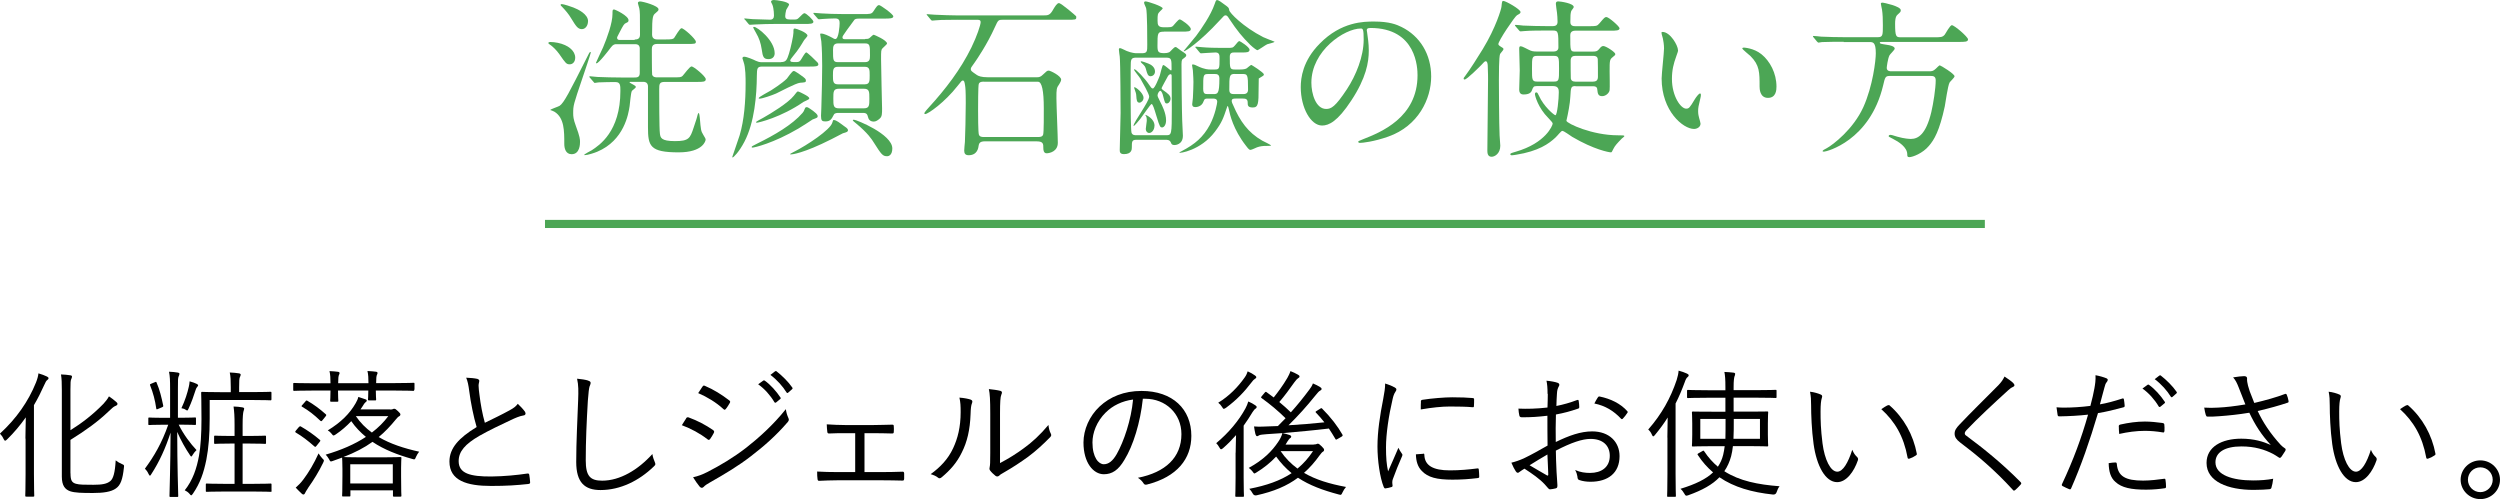 <?xml version="1.0" encoding="UTF-8"?>
<svg id="_レイヤー_2" data-name="レイヤー 2" xmlns="http://www.w3.org/2000/svg" viewBox="0 0 322.62 64.41">
  <defs>
    <style>
      .cls-1 {
        fill: none;
        stroke: #4ca655;
        stroke-miterlimit: 10;
        stroke-width: 1.05px;
      }

      .cls-2, .cls-3 {
        stroke-width: 0px;
      }

      .cls-3 {
        fill: #4ca655;
      }
    </style>
  </defs>
  <g id="sec03_txt_001">
    <g>
      <g>
        <path class="cls-3" d="m74.23,7.44c0,.55-.33.86-.7.86-.44,0-.53-.13-1.34-1.3-.4-.57-.86-.97-1.08-1.14-.07-.04-.35-.24-.35-.29,0-.15.22-.15.26-.15.57,0,1.36.15,1.89.4.35.15,1.32.68,1.32,1.63Zm-1.41,11.13c0-1.72,0-3.34-1.25-4.14-.18-.11-.31-.13-.46-.2-.04,0-.09-.02-.09-.04,0-.09,1.01-.42,1.19-.53.57-.37,1.3-1.83,3.48-6.14.35-.73.4-.81.51-.81.04,0,.04.07.04.09,0,.09-.92,2.84-1.06,3.23-1.19,3.52-1.21,3.56-1.21,4.6,0,.35.02.75.33,1.58.55,1.47.55,1.78.55,2.11,0,.22,0,1.58-1.08,1.58-.79,0-.95-.79-.95-1.34Zm3.06-15.82c0,.57-.35,1.01-.79,1.01-.53,0-.77-.4-1.36-1.36-.37-.62-.73-1.03-1.23-1.56-.07-.04-.15-.13-.15-.22s.11-.09.15-.09c.24,0,1.23.33,1.5.44.57.22,1.89.84,1.89,1.78Zm6.05,2.35c.35,0,.66-.11.66-.62,0-2.75,0-2.95-.09-3.41-.02-.11-.18-.57-.18-.66,0-.22.2-.22.31-.22.33,0,2.35.55,2.35,1.01,0,.18-.07.22-.37.48-.35.29-.46.37-.46,2.79,0,.62.53.62.7.62h1.03c.81,0,.99-.04,1.12-.2.15-.2.73-1.25.95-1.25.31,0,1.85,1.41,1.85,1.74,0,.29-.13.29-1.19.29h-3.81c-.64,0-.68.4-.68.7,0,.04,0,3.17.04,3.28.13.33.46.33.62.33h2.02c.97,0,1.08,0,1.28-.18.2-.2.92-1.23,1.17-1.23.26,0,1.83,1.28,1.83,1.65,0,.35-.37.35-1.1.35h-4.18c-.7,0-.73.26-.73.95,0,.9,0,5.13.09,5.72.07.53.15.97,1.94.97s1.96-.35,2.42-1.76c.4-1.17.42-1.28.51-1.65.02-.02.07-.22.13-.22.09,0,.13.51.15.64.13,1.52.15,1.69.42,2.13.29.48.33.55.33.68,0,.11-.31,1.63-3.48,1.63-3.72,0-3.96-.81-3.96-3.26v-5.33c-.07-.51-.46-.51-.64-.51h-1.63s-.11,0-.11.07c0,.04.42.26.48.29.22.13.33.18.33.31s-.46.42-.51.51c-.15.29-.24,1.69-.29,1.96-.15.99-.7,4.42-4.18,5.88-.35.15-1.25.44-1.61.44-.04,0-.07-.02-.07-.04,0-.07.81-.51.97-.59.97-.64,3.7-2.4,3.7-7.66,0-.68,0-1.14-.62-1.14-.33,0-1.61,0-2.2.04-.09.02-.4.07-.48.07-.07,0-.11-.07-.18-.15l-.44-.51c-.09-.09-.09-.11-.09-.13,0-.04.02-.07.09-.07.13,0,.81.09.97.09,1.08.04,1.98.07,3.01.07h1.74c.33,0,.7,0,.7-.59v-3.23c-.07-.48-.42-.48-.62-.48h-2.38c-.2,0-.42,0-.73.42-.24.33-1.56,2.05-1.85,2.05-.07,0-.07-.04-.07-.07,0-.04.79-1.72.92-2,.51-1.21,1.21-3.12,1.21-4.29,0-.46,0-.59.2-.59.13,0,1.87.81,1.87,1.39,0,.22-.11.26-.31.35-.26.11-.33.22-.88,1.28-.26.51-.29.55-.29.62,0,.02,0,.29.29.29h1.96Z"/>
        <path class="cls-3" d="m100.79,8.01c.68,0,.77-.31,1.03-1.1.24-.77.57-2.31.57-2.68,0-.48,0-.55.2-.55.13,0,1.61.51,1.61.92,0,.13-.44.55-.48.66-.22.37-.66,1.14-1.43,2.05-.07.11-.31.37-.31.46,0,.24.18.24.79.24.24,0,.4-.04.53-.22.13-.15.57-1.03.75-1.03.13,0,1.23,1.06,1.45,1.3.04.02.11.18.11.24,0,.29-.44.29-1.17.29h-6.07c-.68,0-.68.26-.7,1.19-.02,2.49-.29,6.01-1.61,8.52-.7,1.34-1.41,2.02-1.52,2.02-.04,0-.04-.04-.04-.07s.81-2.33.95-2.79c.59-1.98.77-4.4.77-6.73,0-.62,0-2.05-.26-2.73-.04-.13-.15-.44-.15-.48,0-.18.15-.2.24-.2.31,0,1.19.37,1.5.53.26.11.44.18.77.18h2.49Zm-4.64-5.44c-.07-.09-.11-.11-.11-.15s.04-.04.09-.04c.13,0,.81.07.97.09.68.02,2.02.07,2.27.07.35,0,.51-.2.51-.53,0-.04,0-.86-.2-1.39-.02-.07-.18-.33-.18-.4,0-.15.18-.22.37-.22.31,0,1.96.22,1.96.59,0,.11-.33.57-.37.68-.07.24-.13.64-.13.81,0,.29.13.44.66.44h.42c.33,0,.46,0,.66-.2q.59-.62.73-.62c.26,0,1.17.88,1.17,1.1,0,.29-.44.29-1.17.29h-3.78c-.64,0-1.72.02-2.6.07-.09,0-.59.04-.64.04-.09,0-.13-.04-.2-.13l-.42-.51Zm9.37,12.43c0,.18-.07.2-.66.42-.15.11-1.54,1.01-1.83,1.17-3.21,1.89-5.68,2.46-5.94,2.46-.04,0-.09-.02-.09-.07,0-.09.07-.13.73-.46,2.2-1.08,4.49-2.4,5.83-3.94.15-.18.18-.24.31-.57.04-.13.13-.18.22-.18.11,0,.18,0,.84.48.22.18.59.44.59.68Zm-6.34-7.37c-.62,0-.75-.26-.88-1.25-.13-.84-.33-1.45-.75-2.16-.07-.13-.35-.62-.35-.66,0-.09.09-.09.11-.09.42,0,2.66,1.74,2.66,3.41,0,.46-.31.75-.79.75Zm5.24,5.1c0,.13-.64.35-.73.42-2.88,2-5.83,2.68-5.98,2.68-.11,0-.15,0-.15-.07s.75-.46.95-.57c.95-.53,3.21-1.91,3.94-2.84.24-.31.42-.55.51-.55.11,0,.59.24.75.33.33.18.73.37.73.59Zm-.42-2.31c0,.22-.2.22-.75.26-.53.04-2.66,1.19-3.1,1.39-.55.24-1.78.66-2.11.66-.07,0-.13,0-.13-.07,0-.15,1.34-.84,1.58-.99.11-.07,1.43-.9,2.05-1.52.13-.15.68-.99.88-.99.09,0,.15,0,.88.51.64.46.7.51.7.75Zm5.21,6.05c.09.07.22.2.22.33,0,.22-.18.26-.66.4-.02.02-1.32.68-1.45.75-3.7,1.87-5.13,1.98-5.28,1.98-.02,0-.07,0-.07-.04s.04-.07.51-.31c1.67-.84,4.69-2.84,4.93-3.76.09-.31.09-.33.2-.33.31,0,.88.46.95.51.09.09.57.4.66.48Zm2.42-11.44c.24,0,.44,0,.59-.13.07-.04.42-.42.53-.42.04,0,1.72.7,1.72,1.14,0,.11-.51.51-.59.62-.18.2-.18.33-.18,1.43,0,.99.13,6.12.13,6.34,0,.64,0,1.03-.29,1.28-.24.22-.51.4-.77.4-.59,0-.7-.4-.75-.57-.09-.33-.15-.55-.64-.55h-3.12c-.24,0-.55,0-.66.24-.29.55-.44.86-1.1.86-.42,0-.55-.11-.55-.73,0-.13.04-.79.04-.95.07-2.09.11-4.18.11-5.5,0-.99-.02-2.07-.11-3.15,0-.13-.15-.77-.15-.92,0-.09.07-.09.13-.09.37,0,.95.29,1.41.53.15.09.29.18.42.18.44,0,.55-1.72.55-2,0-.31,0-.66-.57-.66-.37,0-1.25.04-1.63.07-.07,0-.4.04-.46.04-.09,0-.13-.04-.2-.13l-.44-.51c-.04-.07-.09-.11-.09-.15s.04-.04.09-.04c.13,0,.81.07.95.07.64.04,1.78.09,3.04.09h2.27c.97,0,1.17,0,1.41-.37.46-.7.53-.79.73-.79.18,0,1.83,1.17,1.83,1.45s-.44.29-1.17.29h-3.21c-.2,0-.46,0-.62.13-.04.04-.64.86-.97,1.32-.53.75-.59.84-.59.97,0,.24.2.24.42.24h2.51Zm-.02,2.99c.62,0,.66-.37.66-.86,0-1.3,0-1.56-.66-1.56h-3.45c-.59,0-.66.37-.66.86,0,1.32,0,1.56.66,1.56h3.45Zm0,2.86c.62,0,.62-.42.62-1.14s0-1.12-.62-1.12h-3.5c-.62,0-.62.42-.62,1.12s0,1.14.62,1.14h3.5Zm-.15,3.1c.73,0,.73-.37.73-1.25,0-.92,0-1.28-.73-1.28h-3.19c-.73,0-.73.37-.73,1.25,0,.92,0,1.28.73,1.28h3.19Zm3.04,6.18c-.59,0-.73-.18-1.76-1.8-.2-.33-.73-1.17-2.27-2.44-.11-.09-.42-.33-.42-.4s.11-.07.15-.07c.31,0,4.95,1.87,4.95,3.7,0,.86-.46,1.01-.66,1.01Z"/>
        <path class="cls-3" d="m123.54,2.55c-1.94,0-2.55.04-2.77.07-.09,0-.4.04-.46.04-.09,0-.13-.04-.2-.13l-.42-.51c-.09-.11-.11-.11-.11-.15s.04-.04.09-.04c.15,0,.81.07.97.07,1.08.04,1.98.09,3.01.09h10.87c.79,0,.97,0,1.45-.86.18-.29.44-.73.68-.73.31,0,2.2,1.65,2.22,1.69.02.04.02.11.02.15,0,.31-.11.31-1.21.31h-8.32c-.55,0-.57.09-.97.95-.99,2.2-2.29,4.11-2.6,4.55-.46.62-.51.7-.51.88,0,.2.07.26.79.75.2.13.55.29,1.43.29h6.31c.29,0,.48-.04.79-.35.42-.4.53-.51.73-.51.22,0,1.61.68,1.61,1.17,0,.15-.13.4-.24.57-.37.51-.37.64-.37,1.85,0,.9.18,4.91.18,5.72,0,1.14-1.08,1.36-1.45,1.36-.42,0-.42-.53-.42-.66,0-.55,0-.88-.86-.88h-6.73c-.18,0-.68,0-.75.51-.04.35-.18,1.28-1.3,1.28-.42,0-.57-.22-.57-.59,0-.18.07-.97.09-1.12.04-.92.11-3.39.11-5.04,0-1.56-.04-1.96-.09-2.27-.07-.44-.11-.62-.29-.62-.13,0-.18.07-.68.7-1.65,2.11-3.81,3.63-4.18,3.63-.07,0-.11-.07-.11-.11,0-.11.48-.64.62-.79,2.13-2.33,4.07-4.86,5.46-7.7.7-1.43,1.19-2.9,1.19-3.26,0-.31-.22-.31-.57-.31h-2.44Zm3.43,7.99c-.22,0-.55,0-.66.29-.09.22-.09,2.9-.09,3.37,0,.51,0,2.95.11,3.19.11.29.44.29.64.29h6.98c.22,0,.55,0,.66-.29.11-.26.09-2.88.09-3.41q0-3.43-.75-3.43h-6.98Z"/>
        <path class="cls-3" d="m150.18,4.09c-.81,0-.81.18-.81,1.85,0,.81.15.9.84.92.22,0,.46-.02.7-.13.13-.07.59-.66.77-.66.04,0,.09,0,.15.04.09.07.48.35.57.42.62.4.68.46.68.59,0,.15-.04.2-.46.51-.15.11-.15.48-.15.66,0,1.36.04,6.03.09,7.24,0,.29.09,1.65.09,1.98,0,1.17-.99,1.21-1.08,1.21-.33,0-.4-.13-.48-.35-.15-.33-.46-.33-.68-.33h-3.76c-.59,0-.59.24-.59.99,0,.22,0,.86-1.01.86-.55,0-.55-.31-.55-.57,0-.53.11-4,.11-4.75,0-.48-.02-6.42-.11-7.26-.02-.13-.11-.77-.11-.92,0-.11.04-.18.15-.18.13,0,.7.31.86.37.64.26,1.12.29,1.25.29h.7c.7,0,.7-.24.7-1.1,0-.79,0-4.22-.15-4.73-.02-.09-.26-.55-.26-.68,0-.11.07-.18.18-.18.31,0,2.22.64,2.22.9,0,.07-.18.22-.33.37-.33.33-.33.42-.33,1.23,0,.53.07.84.79.84.92,0,1.03,0,1.21-.18.13-.11.66-.84.86-.84.18,0,1.43.86,1.43,1.25,0,.33-.4.33-1.17.33h-2.31Zm.29,13.36c.73,0,.75-.04.75-3.48,0-.95-.02-3.46-.02-4.18,0-.09-.02-.22-.15-.22-.15,0-.29.2-.31.22-.11.2-.84,1.52-.84,1.58,0,.11.11.2.24.29.59.42.92.66.92,1.1,0,.2-.18.59-.48.59-.24,0-.26-.11-.48-.95-.04-.22-.2-.68-.37-.68-.13,0-.35.35-.35.57,0,.15.04.24.35.86.24.46.75,1.45.75,2.38,0,.57-.26.92-.53.92-.04,0-.11-.02-.15-.04-.35-.24-.88-2.99-1.19-2.99-.13,0-1.21,1.61-1.45,1.91-.07.09-.88,1.1-.88.9,0-.44,2.02-3.12,2.02-3.76,0-.35-.88-1.87-1.14-2.33-.11-.2-.81-1.03-.81-1.14,0-.04.02-.07.04-.07.2,0,1.32,1.12,1.96,2.09.13.2.26.4.42.4.26,0,.79-1.39.9-1.67.07-.2.31-1.36.44-1.36.2,0,.92.7.99.7.09,0,.09-.09.09-.2,0-1.21,0-1.45-.68-1.45h-3.89c-.2,0-.55,0-.64.33-.09.26-.07.79-.07,5.52,0,.55.02,3.52.11,3.83.11.33.42.33.62.33h3.85Zm-2.9-4.82c0,.35-.31.62-.53.62-.35,0-.37-.4-.4-.84-.02-.37-.07-.46-.24-.95-.02-.09-.07-.15-.02-.2.11-.09,1.19.73,1.19,1.36Zm.64-4.42c.35.13.84.46.84,1.01,0,.46-.37.62-.57.62-.35,0-.44-.37-.55-.75-.13-.53-.2-.59-.62-.97-.04-.04-.13-.15-.09-.2.07-.07.88.24.99.29Zm.77,8.03c0,.55-.37.92-.68.92-.26,0-.44-.24-.44-.51,0-.18.13-.9.13-1.06,0-.4-.04-.53-.15-.68-.02-.02-.07-.07-.02-.09.02-.02,1.17.46,1.17,1.41Zm10.45-3.52c-.2,0-.48,0-.48.31,0,.15.11.4.2.57.88,2.05,1.91,3.5,3.74,4.55.18.11,1.14.53,1.14.64,0,.04-.64.04-.73.04-.29,0-.7.04-1.08.18-.11.04-.7.33-.84.33-.11,0-.2,0-.59-.53-1.65-2.11-2.07-4.03-2.2-4.66-.04-.18-.11-.46-.15-.46-.07,0-.07.07-.09.13-.48,1.43-.66,1.98-1.56,3.17-1.85,2.44-4.6,2.82-4.6,2.71,0-.04.26-.18.31-.2,1.72-.9,2.77-1.8,3.63-3.39.7-1.32.95-2.82.95-2.97,0-.42-.35-.42-.59-.42h-.59c-.31,0-.46,0-.57.33-.24.77-1.01.77-1.08.77-.33,0-.4-.18-.4-.37,0-.11.09-.68.09-.81.04-.77.07-1.63.07-2.07,0-.37-.02-.59-.07-1.47,0-.11-.11-.59-.11-.7,0-.04.04-.09.09-.09.2,0,.48.15.62.22.92.44,1.43.44,1.67.44h.53c.62,0,.64-.11.64-1.41,0-.42,0-.79-.53-.79-.29,0-1.76.11-1.87.11-.07,0-.13-.07-.2-.15l-.42-.51c-.07-.07-.11-.11-.11-.13,0-.04.04-.07.09-.07.11,0,.66.07.79.07.73.07,1.78.09,2.51.09h.66c.75,0,.79,0,1.06-.31q.44-.57.57-.57c.09,0,1.32.77,1.32,1.12s-.42.35-.9.35h-1.01c-.31,0-.64,0-.64.55,0,1.5,0,1.65.66,1.65h.66c.18,0,.48,0,.79-.11.11-.04.55-.48.68-.48.02,0,1.61.97,1.61,1.23,0,.13-.15.22-.24.26-.09.07-.29.18-.42.26,0,.11-.02,1.17-.02,1.28,0,1.96-.04,2.46-.75,2.46-.66,0-.66-.29-.66-.64,0-.48-.31-.51-.62-.51h-.95Zm1.85-7c-.9-.88-1.65-1.78-2.64-3.28-.18-.29-.29-.46-.48-.46-.18,0-.22.07-.75.64-2.64,2.88-4.47,4-4.62,4-.02,0-.04-.02-.04-.04s1.39-1.65,1.63-1.98c.64-.86,1.87-2.62,2.38-4.11.15-.44.18-.48.31-.48.18,0,.64.33.86.51.59.42.66.46.7.79.02.33,1.8,2.16,4.38,3.48.2.11,1.28.51,1.47.59-.04.13-.79.26-.95.33-.22.09-1.14.77-1.28.77-.04,0-.44-.24-.97-.75Zm-4.71,6.42c.57,0,.79,0,.79-2.02,0-.57-.37-.57-.62-.57h-.81c-.66,0-.66.11-.66,1.89,0,.7.24.7.62.7h.68Zm2.77-2.6c-.7,0-.7.26-.7,2.05,0,.55.35.55.68.55h1.08c.22,0,.66,0,.66-.57,0-2.02-.07-2.02-.77-2.02h-.95Z"/>
        <path class="cls-3" d="m176.38,3.92c0,.07.04.15.04.24.09.7.22,1.41.22,2.38,0,1.47-.33,3.52-2.27,6.45-1.76,2.68-2.88,3.21-3.76,3.21-1.45,0-2.75-2.27-2.75-4.95,0-1.17.24-3.39,2.44-5.61,2.79-2.86,5.74-2.86,7.02-2.86,2,0,2.93.4,3.54.7,2.38,1.17,3.83,3.52,3.83,6.4s-1.65,6.38-5.54,7.75c-1.87.66-3.32.81-3.65.81-.09,0-.22-.02-.22-.15,0-.07.04-.09.59-.31,2.29-.9,7.06-2.79,7.06-8.27,0-.86-.09-6.1-6.09-6.1-.44,0-.46.18-.46.31Zm-7.15,6.75c0,1.43.57,3.39,1.91,3.39.64,0,1.17-.26,2.68-2.55,1.17-1.78,2.16-4.22,2.16-6.4,0-1.32-.09-1.43-.37-1.43-2.09,0-6.38,2.84-6.38,7Z"/>
        <path class="cls-3" d="m193.58,5.96c.4.24.44.26.44.4,0,.11-.4.51-.44.62-.15.31-.15,2.79-.15,3.37,0,.81.02,5.63.09,7.13,0,.2.09,1.12.09,1.32,0,1.03-.73,1.43-1.12,1.43-.55,0-.55-.55-.55-.84,0-1.3.09-7.7.09-9.13,0-.44,0-.68-.04-1.74,0-.11-.02-.62-.26-.62-.13,0-.26.15-.59.51-.11.11-1.83,1.85-2.13,1.85-.09,0-.13-.04-.13-.13,0-.07.04-.13.15-.26.75-1.01,1.63-2.42,2.31-3.52,1.72-2.82,2.4-5.21,2.42-5.48.07-.66.07-.75.24-.75.31,0,2.22,1.08,2.22,1.43,0,.18-.11.22-.46.42-.26.13-2.46,3.37-2.4,3.74.02.11.15.22.24.26Zm9.75,5.15c-.59,0-.62.13-.68,1.36-.04.88-.29,2.18-.51,3.12.11.37,3.34,1.87,6.64,1.87.66,0,.84,0,.84.11,0,.07-.26.24-.33.31-.62.64-.88.92-1.08,1.32-.2.42-.22.46-.33.46-.24,0-2.18-.35-4.99-2-.22-.13-1.06-.77-1.28-.77-.15,0-.59.59-.88.86-.84.79-2.18,1.76-5.08,2.22-.11.02-.46.07-.57.07-.09,0-.18-.07-.18-.11,0-.13.02-.15.7-.35,3.89-1.12,4.77-3.41,4.77-3.63,0-.13-.2-.33-.57-.73-1.3-1.3-1.72-2.84-1.72-3.08,0-.18.11-.22.18-.22.13,0,.2.13.33.42.62,1.41,1.98,2.53,2.13,2.53.24,0,.44-2.11.44-2.97,0-.33-.04-.79-.7-.79h-2.16c-.4,0-.44.11-.62.57-.11.31-.42.51-1.06.51-.15,0-.57,0-.57-.64,0-.4.07-2.11.07-2.46,0-.44-.07-2.4-.07-2.79,0-.26.04-.33.22-.33s.88.4,1.03.46c.35.18.55.22,1.12.22h2.05c.64,0,.64-.44.64-.53,0-1.94,0-2.18-.68-2.18h-.97c-.51,0-2,0-2.77.07-.09,0-.4.04-.46.04-.09,0-.13-.04-.2-.13l-.44-.51c-.07-.09-.09-.11-.09-.13,0-.04.02-.07.09-.07.15,0,.84.07.97.09,1.01.04,1.98.07,3.01.07h.81c.46,0,.62-.2.62-.57,0-.4-.04-.88-.07-1.14-.02-.18-.15-.99-.15-1.17,0-.26.13-.31.33-.31.24,0,1.98.24,1.98.73,0,.11-.31.44-.33.53-.09.29-.11.59-.11,1.41,0,.53.44.53.66.53h1.69c.99,0,1.1,0,1.41-.37.62-.73.68-.81.9-.81.29,0,1.69,1.21,1.69,1.45,0,.31-.46.31-1.19.31h-4.51c-.13,0-.66,0-.66.57,0,2.07,0,2.13.64,2.13h2.22c.55,0,.66-.07.9-.37.22-.29.37-.35.51-.35.33,0,1.54.79,1.54,1.03,0,.13-.02.15-.33.4-.4.31-.4.46-.4,1.85,0,.37.04,2.13,0,2.4-.02.31-.44.79-.97.79s-.57-.37-.62-.84c-.02-.18-.04-.44-.55-.44h-2.29Zm-4.93-3.9c-.7,0-.7.18-.7,1.65s0,1.67.7,1.67h2.09c.7,0,.7-.15.7-1.65s0-1.67-.7-1.67h-2.09Zm7.19,3.32c.46,0,.62-.22.62-.64,0-.26,0-2.16-.02-2.24-.02-.2-.11-.44-.59-.44h-2.27c-.31,0-.64.07-.64.62,0,.31,0,2.2.02,2.29.04.24.18.42.62.42h2.27Z"/>
        <path class="cls-3" d="m216.55,6.47c0,.18-.04.24-.26.88-.31.86-.53,1.67-.53,2.84,0,2.22,1.14,3.83,1.83,3.83.37,0,.46-.11,1.12-1.21.13-.22.51-.75.68-.75.07,0,.11.09.11.18s-.04.37-.07.44c-.24,1.01-.29,1.21-.29,1.67,0,.37.07.66.13.88.07.24.18.62.18.73,0,.44-.46.68-.84.68-1.41,0-4.18-2.31-4.18-6.51,0-.62.31-3.32.31-3.89,0-.44-.09-1.03-.15-1.28-.15-.55-.18-.62-.18-.75,0-.07.09-.09.13-.09,1.01,0,2,1.76,2,2.35Zm10.74.51c1.12.9,1.96,2.46,1.96,4.2,0,.42-.04,1.45-1.1,1.45s-1.08-1.19-1.08-1.47c0-1.83,0-2.75-1.17-3.92-.18-.18-1.06-.86-1.06-.99,0-.07.09-.11.2-.11.02,0,1.3.07,2.24.84Z"/>
        <path class="cls-3" d="m237.92,5.39c-.51,0-2.02,0-2.79.04-.07.02-.4.07-.46.07s-.11-.07-.2-.15l-.42-.51c-.09-.09-.09-.11-.09-.13,0-.04.02-.07.07-.07.15,0,.84.07.99.09.99.04,1.98.07,3.01.07h4.31c.64,0,.64-.29.64-1.54,0-.79-.02-1.43-.11-2.02-.02-.13-.15-.66-.15-.77,0-.13.15-.13.24-.13s2.33.46,2.33.97c0,.22-.04.24-.42.59-.29.24-.31.81-.31,1.17,0,1.65.13,1.74.7,1.74h4.38c.81,0,1.03,0,1.32-.33.13-.2.7-1.23.92-1.23.33,0,2.09,1.52,2.09,1.83,0,.33-.42.33-1.17.33h-9.88c-.24,0-.33,0-.33.09,0,.15.09.15.95.29.33.04.97.18.97.48,0,.18-.62.73-.68.88-.22.44-.35,1.5-.35,1.61,0,.44.46.44.55.44h4.86c.4,0,.57,0,.92-.33.13-.13.44-.44.51-.44.11,0,1.91,1.1,1.91,1.41,0,.18-.57.68-.64.81-.24.44-.53,2.64-.62,3.08-.68,3.15-1.36,4.31-2.05,5.1-.79.95-2.09,1.45-2.53,1.45-.26,0-.26-.15-.26-.35,0-.95-1.14-1.65-1.83-2-.51-.26-.57-.29-.57-.35,0-.04.02-.18.22-.18.11,0,.2.02.9.24.9.26,1.58.29,1.74.29.92,0,1.94-.55,2.64-3.45.26-1.1.57-3.06.57-4.11,0-.57-.37-.57-.7-.57h-5.17c-.62,0-.66.11-.92,1.25-1.72,7.15-7.33,8.52-7.61,8.52-.07,0-.2,0-.2-.07,0-.09.26-.24.53-.37.81-.44,3.43-2.44,4.73-5.3,1.23-2.73,1.61-6.05,1.61-6.95,0-1.45-.37-1.45-.81-1.45h-3.34Z"/>
      </g>
      <line class="cls-1" x1="70.33" y1="28.9" x2="256.14" y2="28.9"/>
    </g>
    <g id="_4_ボディ1" data-name="4_ボディ1">
      <g>
        <path class="cls-2" d="m3.28,56.6c0-.72.04-1.82.05-2.74-.72,1.01-1.51,1.96-2.4,2.83-.11.11-.2.18-.25.18-.09,0-.14-.07-.22-.23-.13-.29-.29-.5-.47-.68,2.12-1.94,3.67-4.16,4.65-6.59.18-.45.29-.86.32-1.19.45.13.76.25,1.1.41.14.07.2.13.2.22s-.05.16-.16.23c-.13.09-.23.27-.41.68-.38.85-.81,1.71-1.31,2.56v8.88c0,1.89.04,2.7.04,2.79,0,.13-.02.14-.14.14h-.86c-.14,0-.16-.02-.16-.14,0-.09.04-.9.04-2.79v-4.56Zm5.82,4.48c0,.86.14,1.19.7,1.35.45.13,1.13.13,2.25.13s1.75-.11,2.2-.49c.36-.31.59-1.04.68-2.66.22.18.49.34.79.47.32.13.31.14.27.47-.16,1.51-.43,2.27-1.03,2.68-.61.45-1.64.59-2.95.59-1.44,0-2.36-.02-2.97-.23-.63-.23-1.06-.7-1.06-1.89v-11.16c0-.92-.02-1.46-.11-2.02.47.02.83.05,1.19.11.16.02.23.07.23.16,0,.13-.04.2-.09.32-.09.18-.11.43-.11,1.37v5.24c1.48-.92,2.92-2.03,4.27-3.42.25-.27.54-.63.7-.95.34.22.68.49.94.72.13.11.16.18.16.27,0,.11-.13.2-.27.25-.22.07-.5.34-.94.76-1.3,1.24-2.86,2.38-4.86,3.62v4.32Z"/>
        <path class="cls-2" d="m23.06,54.8c.59,1.22,1.53,2.47,2.3,3.28-.18.16-.34.38-.49.61-.07.14-.13.22-.18.22s-.11-.05-.18-.18c-.54-.79-1.17-1.89-1.64-2.99,0,4.29.13,7.96.13,8.26,0,.11-.02.13-.14.13h-.83c-.14,0-.16-.02-.16-.13,0-.31.13-4.05.14-8.17-.65,2-1.42,3.71-2.48,5.35-.07.13-.13.2-.18.2s-.11-.07-.18-.22c-.14-.31-.31-.52-.47-.68,1.15-1.55,2.18-3.29,3.01-5.67h-.68c-1.26,0-1.66.04-1.75.04-.13,0-.14-.02-.14-.13v-.7c0-.13.02-.14.14-.14.09,0,.49.04,1.75.04h.92v-3.75c0-1.08-.02-1.6-.14-2.2.45.02.81.05,1.13.11.13.02.22.09.22.14,0,.14-.05.23-.11.36-.09.2-.09.52-.09,1.57v3.76h.43c1.3,0,1.67-.04,1.76-.04.13,0,.14.02.14.14v.7c0,.11-.02.13-.14.13-.09,0-.47-.04-1.76-.04h-.32Zm-3.12-5.46c.2-.09.22-.09.27.04.41.95.63,1.89.85,2.95.02.13,0,.16-.16.23l-.52.22c-.16.07-.2.07-.22-.09-.14-1.01-.4-2-.79-2.97-.04-.11-.02-.13.14-.2l.43-.18Zm5.51.59c-.09.09-.14.2-.2.38-.25.77-.52,1.57-.92,2.43-.07.16-.11.23-.18.23-.05,0-.13-.05-.25-.13-.13-.09-.36-.14-.49-.16.49-1.04.77-1.96.95-2.75.05-.2.09-.45.11-.72.36.09.72.23.94.34.11.05.16.13.16.18,0,.07-.05.13-.13.2Zm9.58,1.57c0,.14-.02.16-.14.16-.09,0-.65-.04-2.36-.04h-5.47v2.39c0,2.02-.14,3.85-.43,5.31-.34,1.69-.81,3.04-1.73,4.38-.11.14-.16.22-.22.22s-.13-.07-.23-.2c-.18-.22-.43-.36-.61-.45,1.03-1.28,1.55-2.83,1.84-4.45.22-1.19.32-2.88.32-4.74,0-2.3-.04-3.26-.04-3.35,0-.14.02-.16.14-.16.09,0,.68.04,2.38.04h1.3v-.61c0-.92-.02-1.4-.13-1.93.43.02.83.05,1.19.11.13.02.22.09.22.16,0,.13-.05.22-.11.34-.07.18-.09.49-.09,1.31v.61h1.67c1.71,0,2.27-.04,2.36-.04.13,0,.14.02.14.16v.76Zm.02,11.83c0,.13-.02.14-.13.14s-.65-.04-2.29-.04h-3.64c-1.66,0-2.2.04-2.29.04-.13,0-.14-.02-.14-.14v-.79c0-.13.02-.14.14-.14.09,0,.63.04,2.29.04h1.28v-5.2h-.52c-1.44,0-1.89.04-1.98.04-.13,0-.14-.02-.14-.14v-.76c0-.14.02-.16.14-.16.09,0,.54.04,1.98.04h.52v-1.39c0-1.21-.04-1.73-.13-2.41.41.02.81.04,1.15.11.13.02.22.07.22.16,0,.11-.05.22-.09.36-.05.22-.11.61-.11,1.75v1.42h.88c1.44,0,1.89-.04,2-.04.13,0,.14.02.14.16v.76c0,.13-.02.14-.14.14-.11,0-.56-.04-2-.04h-.88v5.2h1.31c1.64,0,2.18-.04,2.29-.04s.13.02.13.14v.79Z"/>
        <path class="cls-2" d="m53.45,50.3c0,.13-.02.14-.14.14-.09,0-.67-.04-2.34-.04h-2.47c0,.74.04,1.06.04,1.13,0,.13-.02.14-.14.14h-.77c-.13,0-.14-.02-.14-.14,0-.07.04-.4.04-1.13h-3.91c0,.88.04,1.21.04,1.3,0,.13-.02.14-.14.14h-.77c-.13,0-.14-.02-.14-.14,0-.09.04-.41.04-1.3h-2.32c-1.69,0-2.27.04-2.36.04-.11,0-.13-.02-.13-.14v-.74c0-.13.02-.14.13-.14.09,0,.67.04,2.36.04h2.32c0-.61-.02-1.12-.13-1.57.43.02.83.05,1.1.09.13.02.2.07.2.16s-.02.14-.07.23c-.07.14-.11.43-.11,1.08h3.91c0-.61-.02-1.12-.13-1.57.43.02.83.05,1.1.09.13.02.2.07.2.16s-.02.14-.07.23c-.07.14-.11.43-.11,1.08h2.47c1.67,0,2.25-.04,2.34-.04.13,0,.14.02.14.14v.74Zm-14.89,4.83c.13-.14.16-.14.27-.09.85.49,1.64,1.04,2.43,1.71.11.09.11.13-.02.29l-.4.5c-.13.16-.16.16-.29.05-.79-.7-1.57-1.3-2.36-1.76-.11-.07-.13-.11,0-.27l.36-.43Zm1.22,7.81c-.25.36-.36.58-.43.72-.05.11-.13.16-.2.16s-.13-.04-.23-.13c-.23-.22-.49-.47-.76-.76.4-.36.65-.61.97-1.03.67-.88,1.4-2.09,1.98-3.39.13.22.31.45.47.63.14.14.22.2.22.31,0,.05-.04.14-.11.29-.52,1.08-1.21,2.21-1.91,3.19Zm-.36-11.15c.11-.13.14-.13.25-.07.81.47,1.58,1.03,2.36,1.73.09.07.11.14-.02.29l-.38.47c-.14.18-.18.18-.31.07-.79-.76-1.49-1.3-2.32-1.78-.13-.07-.11-.11.02-.25l.4-.45Zm10.91,1.06c.2,0,.29-.02.36-.05.07-.04.13-.05.18-.05.13,0,.22.05.49.31.23.22.31.32.31.41,0,.11-.04.18-.16.25-.14.07-.22.16-.43.41-.72.88-1.42,1.62-2.21,2.27,1.49.88,3.28,1.46,5.22,1.89-.16.2-.31.45-.41.68-.14.34-.14.36-.5.25-1.85-.52-3.62-1.19-5.11-2.2-1.06.76-2.27,1.39-3.75,1.96.14,0,.68.04,2.14.04h3.02c1.53,0,2.07-.04,2.16-.04.14,0,.16.02.16.14,0,.09-.04.47-.04,1.26v1.1c0,2.03.04,2.38.04,2.47,0,.13-.02.14-.16.14h-.79c-.13,0-.14-.02-.14-.14v-.67h-5.49v.65c0,.13-.02.14-.16.14h-.77c-.13,0-.14-.02-.14-.14,0-.09.04-.41.04-2.47v-.94c0-.94-.04-1.3-.04-1.4v-.07l-1.19.43c-.34.13-.34.09-.5-.23-.13-.23-.29-.43-.43-.58,1.98-.58,3.73-1.33,5.19-2.29-.7-.58-1.35-1.24-1.89-2.03-.59.63-1.26,1.21-2,1.71-.14.09-.22.14-.29.14s-.13-.07-.25-.23c-.14-.18-.32-.34-.49-.43,1.69-1.03,2.83-2.16,3.6-3.51.16-.27.29-.56.34-.81.36.11.67.22.95.32.11.04.14.09.14.16s-.05.14-.18.23c-.11.09-.2.23-.34.47-.09.14-.18.29-.29.43h3.83Zm.36,7.06h-5.49v2.48h5.49v-2.48Zm-4.77-6.21c.58.85,1.28,1.55,2.07,2.12.83-.63,1.53-1.33,2.12-2.12h-4.2Z"/>
        <path class="cls-2" d="m61.63,48.91c.14.04.22.14.22.23,0,.18-.09.34-.09.63.02.4.05.76.11,1.15.16,1.3.38,2.5.7,3.64,1.06-.52,2.14-1.03,3.21-1.62.58-.32.79-.5,1.04-.83.36.34.68.68.92,1.01.14.22.11.47-.22.5-.45.07-1.04.32-1.58.58-1.31.61-2.86,1.35-4.09,2.05-1.82,1.06-2.66,2-2.66,3.26,0,1.6,1.51,2,4.23,1.98,1.67-.02,3.29-.18,4.63-.38.16-.02.22.02.25.16.05.29.09.63.11.94.02.16-.05.23-.25.25-1.48.16-2.77.25-4.79.25-3.11,0-5.37-.68-5.37-3.15,0-1.73,1.22-3.06,3.51-4.45-.4-1.33-.77-3.19-.95-4.61-.11-.83-.2-1.28-.4-1.76.54.02,1.1.07,1.48.16Z"/>
        <path class="cls-2" d="m75.93,49.14c.2.05.29.14.29.27,0,.14-.07.29-.14.47-.07.22-.14.77-.22,1.85-.16,2.72-.27,5.19-.27,7.67,0,2.02.56,2.63,2.12,2.63,2.29,0,4.63-1.39,6.48-3.44.05.41.2.77.31,1.04.04.11.07.18.07.25,0,.11-.05.2-.22.34-1.89,1.82-4.29,3.02-6.86,3.02-2.03,0-3.13-.97-3.13-3.62s.16-5.49.25-8.03c.04-1.12.05-1.89-.14-2.72.54.05,1.1.13,1.46.25Z"/>
        <path class="cls-2" d="m88.54,53.99c.07-.13.16-.16.31-.13,1.17.43,2.2.97,3.17,1.64.18.13.16.23.09.38-.13.25-.31.56-.47.77-.11.14-.2.16-.34.04-.99-.77-2.12-1.37-3.31-1.82.23-.34.43-.7.56-.88Zm2.79,6.9c1.66-.86,3.26-1.8,4.95-3.1,1.55-1.21,3.51-2.95,5.13-4.99.07.47.16.76.34,1.17.09.18.05.32-.09.49-1.51,1.76-3.08,3.13-4.75,4.41-1.6,1.24-3.37,2.3-5.26,3.37-.4.22-.68.41-.86.61-.16.16-.34.13-.5-.05-.23-.27-.58-.77-.85-1.21.63-.14,1.19-.34,1.89-.7Zm-.67-11c.11-.16.16-.16.32-.09,1.12.47,2.16,1.13,3.13,1.87.16.13.14.2.05.36-.14.23-.34.58-.52.77-.11.13-.18.09-.32-.04-.88-.81-2.05-1.53-3.22-2.03.18-.25.38-.59.56-.85Zm7.83-.77c.07-.05.13-.05.2,0,.72.5,1.51,1.39,2.03,2.18.05.07.04.14-.04.2l-.52.43c-.09.07-.18.05-.23-.04-.52-.88-1.28-1.73-2.09-2.3l.65-.47Zm1.51-1.19c.07-.05.13-.07.2-.02.72.56,1.53,1.35,2.05,2.11.05.09.04.14-.05.22l-.49.43c-.07.07-.14.07-.22-.04-.45-.74-1.22-1.62-2.07-2.25l.58-.45Z"/>
        <path class="cls-2" d="m111.55,60.92h2.32c.9,0,1.71-.02,2.61-.05.14,0,.18.05.2.22v.68c-.02.2-.05.25-.22.25-.88-.02-1.73-.04-2.57-.04h-5.85c-.86,0-1.58.04-2.32.07-.14,0-.2-.05-.22-.23-.04-.22-.05-.58-.05-.97.92.05,1.66.07,2.59.07h2.32v-5.02h-1.26c-.7,0-1.35,0-2.11.04-.14,0-.22-.05-.23-.23-.04-.23-.05-.59-.07-.95.83.05,1.6.09,2.38.09h3.64c.85,0,1.57-.04,2.43-.05.16,0,.2.05.2.22.02.2.02.49,0,.7,0,.18-.05.22-.23.22-.81-.02-1.6-.04-2.4-.04h-1.15v5.04Z"/>
        <path class="cls-2" d="m125.3,51.59c.2.07.22.23.13.45-.11.25-.16.68-.18,1.4-.07,2.05-.45,3.6-1.12,4.93-.65,1.35-1.51,2.3-2.58,3.2-.2.18-.36.2-.5.07-.27-.22-.58-.34-.95-.45,1.22-.88,2.25-1.94,2.9-3.35.59-1.26.97-2.72.97-4.66,0-.79-.02-1.26-.16-1.87.63.05,1.19.16,1.49.27Zm3.75,8.17c1.19-.63,2.11-1.21,3.06-1.91,1.04-.74,2.12-1.73,3.19-3.01.04.4.13.79.31,1.13.07.16.09.27-.11.47-.9.92-1.87,1.8-2.84,2.52-.97.7-1.98,1.37-3.12,2.02-.34.2-.45.25-.59.4-.16.14-.34.14-.49.02-.25-.2-.52-.45-.7-.7-.11-.16-.07-.29-.04-.45.05-.22.07-.56.07-1.78v-5.11c0-1.73-.05-2.58-.18-3.15.49.05,1.17.14,1.49.23.27.09.22.27.11.52-.11.25-.16.92-.16,2.38v6.43Z"/>
        <path class="cls-2" d="m147.48,51.48c-.32,3.04-1.24,6.03-2.38,7.87-.77,1.31-1.58,1.85-2.65,1.85-1.35,0-2.63-1.48-2.63-4.09,0-1.66.76-3.42,2.09-4.66,1.33-1.24,3.13-2,5.4-2,4.03,0,6.43,2.36,6.43,5.8,0,2.94-1.82,5.29-5.73,6.28-.22.05-.34.02-.47-.2-.11-.18-.34-.45-.7-.67,3.56-.7,5.62-2.63,5.62-5.64,0-2.67-2.07-4.56-4.65-4.56h-.34Zm-4.77,1.73c-1.21,1.19-1.73,2.67-1.73,3.89,0,1.96.81,2.81,1.46,2.81.61,0,1.15-.4,1.67-1.31.92-1.62,1.87-4.41,2.11-7.04-1.4.18-2.65.79-3.51,1.66Z"/>
        <path class="cls-2" d="m159.46,58.42c0-.68.04-1.58.05-2.27-.52.59-1.06,1.15-1.66,1.67-.13.11-.2.16-.27.16s-.13-.07-.22-.23c-.13-.23-.25-.41-.41-.56,1.64-1.37,2.94-2.94,3.78-4.5.14-.27.29-.61.36-.88.34.14.65.32.9.49.13.09.18.14.18.23s-.04.14-.13.2c-.11.05-.25.22-.4.45-.36.59-.74,1.19-1.15,1.75v6.72c0,1.57.04,2.23.04,2.32,0,.13-.02.14-.14.14h-.85c-.11,0-.13-.02-.13-.14,0-.09.04-.76.04-2.32v-3.22Zm2.45-9.49c-.11.05-.27.23-.43.45-.88,1.15-1.85,2.2-3.26,3.24-.14.09-.22.14-.29.14s-.13-.07-.22-.23c-.14-.23-.32-.43-.5-.56,1.44-.88,2.54-2.03,3.4-3.24.25-.34.32-.58.4-.81.36.16.68.34.95.54.11.07.16.14.16.23s-.09.16-.22.23Zm7.6,8.43c.18,0,.29-.02.38-.05.07-.04.11-.05.18-.05.11,0,.22.07.49.34.23.22.31.34.31.45s-.04.18-.16.25-.22.2-.41.45c-.63.88-1.28,1.62-2.02,2.27,1.49.88,3.28,1.42,5.42,1.82-.18.2-.32.43-.45.7-.16.34-.16.36-.49.27-2.03-.54-3.76-1.17-5.26-2.16-1.42,1.06-3.13,1.78-5.35,2.27q-.34.07-.5-.25c-.13-.23-.25-.41-.43-.59,2.23-.43,4.02-1.06,5.46-2.02-.72-.59-1.39-1.3-2-2.14-.72.77-1.57,1.46-2.54,2.05-.13.07-.2.13-.25.13-.07,0-.13-.07-.25-.25-.14-.18-.31-.34-.49-.47,1.89-1.03,3.02-2.18,3.82-3.39.18-.25.43-.72.52-1.1l-2.05.14c-.47.04-.79.07-.92.13-.11.05-.2.13-.29.13-.11,0-.16-.11-.22-.27-.07-.29-.13-.63-.18-.99.4.04.83.04,1.15.02.63-.02,1.28-.04,1.93-.07l.99-1.01c-.99-.97-1.98-1.8-3.08-2.59-.11-.07-.11-.11.02-.27l.36-.43c.11-.14.16-.14.25-.07.31.22.61.45.92.68.54-.68,1.17-1.51,1.76-2.52.14-.25.31-.58.4-.88.34.13.67.29.95.45.14.07.22.14.22.25,0,.09-.07.16-.2.23-.11.07-.23.2-.47.52-.61.86-1.24,1.73-1.94,2.54.52.43,1.03.88,1.49,1.33.83-.92,1.6-1.87,2.38-2.92.18-.23.36-.5.47-.81.36.14.65.31.9.45.14.09.22.16.22.27,0,.09-.09.16-.2.22-.16.07-.31.27-.67.7-1.04,1.3-2.16,2.54-3.4,3.76,1.58-.09,3.19-.23,4.63-.38-.32-.41-.68-.83-1.08-1.24-.11-.11-.07-.14.11-.25l.4-.25c.16-.11.2-.11.27-.04,1.15,1.15,2.02,2.3,2.63,3.37.05.11.04.16-.13.27l-.47.27c-.22.13-.25.14-.32,0-.27-.45-.54-.9-.83-1.33-1.8.22-4.09.43-5.96.59.36.09.65.16.9.25.14.05.2.13.2.22,0,.07-.05.14-.16.2-.09.05-.18.2-.34.43-.09.13-.16.25-.23.38h3.64Zm-4.25.86c.63.92,1.35,1.64,2.18,2.25.76-.63,1.42-1.37,2-2.25h-4.18Z"/>
        <path class="cls-2" d="m179.95,49.97c.18.11.25.18.25.29s-.04.18-.13.31c-.16.23-.27.54-.36.95-.5,2.12-.85,4.5-.85,6.21,0,1.31.07,2.2.27,3.1.43-1.01.81-1.78,1.33-3.04.13.29.29.5.43.72.05.05.09.13.09.18,0,.11-.04.18-.09.29-.4.92-.77,1.8-1.15,2.86-.05.11-.07.27-.07.45,0,.16.04.27.04.4,0,.07-.04.14-.13.16-.25.09-.56.14-.81.18-.09,0-.16-.07-.2-.18-.5-1.21-.81-3.46-.81-5.22,0-1.93.32-4.03.74-6.14.16-.86.25-1.39.25-2,.47.14.94.34,1.19.49Zm3.73,8.57c.09-.02.13.04.13.18.05,1.37,1.15,1.98,3.28,1.98,1.28,0,2.45-.11,3.55-.25.14-.02.18,0,.2.18.02.22.05.59.05.85,0,.16,0,.18-.23.22-1.08.13-2.09.2-3.22.2-2.02,0-3.17-.29-3.96-1.13-.52-.52-.74-1.24-.76-2.14l.97-.07Zm-.32-6.7c0-.16.04-.22.22-.25,1.13-.18,2.86-.32,3.82-.32,1.04,0,2.07.04,2.56.09.23.02.27.04.27.18,0,.29,0,.58-.02.85,0,.14-.04.18-.2.16-.7-.07-1.87-.09-2.9-.09s-2.32.13-3.76.38c0-.49,0-.77.02-.99Z"/>
        <path class="cls-2" d="m199.71,50.82c0-.77-.05-1.28-.14-1.69.56.05,1.15.16,1.44.27.14.05.22.14.22.27,0,.07-.04.14-.09.23-.09.18-.2.4-.22.92-.04.49-.05.99-.07,1.57.9-.18,1.78-.43,2.65-.76.14-.05.22-.04.23.13.04.25.07.5.07.76,0,.16-.05.18-.2.23-.94.32-1.73.54-2.81.74-.04,1.17-.04,2.36-.02,3.55,1.71-.83,3.21-1.37,4.7-1.37,2.21,0,3.53,1.37,3.53,3.19,0,2.18-1.48,3.31-3.75,3.31-.49,0-1.03-.07-1.44-.22-.18-.05-.23-.18-.25-.47-.04-.23-.11-.5-.29-.83.67.31,1.33.38,1.93.38,1.44,0,2.54-.72,2.54-2.21,0-1.31-.88-2.18-2.48-2.18-1.06,0-2.48.47-4.48,1.51,0,.65.04,1.64.09,2.75.04.85.11,1.42.11,1.71,0,.25-.02.36-.2.41-.22.05-.56.13-.76.13-.16,0-.25-.18-.68-.65-.65-.7-1.55-1.33-2.61-2.02-.27.16-.45.29-.61.4-.09.07-.16.13-.25.13-.11,0-.18-.07-.27-.2-.16-.23-.36-.63-.56-1.1.5-.13,1.04-.29,1.75-.63.79-.38,1.82-.95,2.92-1.58-.02-1.28-.02-2.61-.02-3.85-1.21.14-2.03.2-3.29.2-.23,0-.31-.09-.34-.27-.05-.22-.09-.5-.11-.85,1.1.05,2.34.02,3.75-.14.02-.65.04-1.15.04-1.76Zm-2.32,9.22c.86.5,1.48.88,2.23,1.3.13.07.18.04.18-.13-.04-.77-.05-1.57-.11-2.56-.83.47-1.44.86-2.3,1.39Zm8.8-8.73c.07-.13.13-.16.25-.14,1.4.29,2.68.9,3.56,1.89.07.09.07.14,0,.23-.14.22-.38.54-.58.74-.09.09-.16.07-.23,0-.95-1.01-2.03-1.67-3.44-1.96.13-.27.27-.5.43-.76Z"/>
        <path class="cls-2" d="m215.17,56.45c0-.68.02-1.69.04-2.57-.47.76-1.03,1.51-1.64,2.25-.09.11-.16.18-.22.18s-.11-.07-.16-.18c-.14-.34-.31-.54-.49-.7,1.75-2,2.88-4.05,3.67-6.39.14-.45.23-.86.25-1.21.41.11.76.23,1.08.38.14.07.22.13.22.22,0,.11-.05.16-.16.25-.11.09-.22.25-.36.67-.34.92-.72,1.84-1.17,2.72v9.08c0,1.91.04,2.74.04,2.83,0,.13-.02.13-.14.13h-.85c-.13,0-.14,0-.14-.13,0-.11.04-.92.04-2.83v-4.68Zm8.46,1.12c-.05.47-.13.9-.23,1.3-.2.74-.49,1.37-.88,1.94,1.96,1.26,4.36,1.73,7.13,1.94-.16.2-.29.47-.38.76q-.11.34-.47.31c-2.72-.29-5.02-.94-6.91-2.23-.9.94-2.2,1.67-4.02,2.32-.32.11-.34.09-.52-.22-.13-.23-.29-.45-.49-.61,1.94-.59,3.31-1.26,4.21-2.12-.72-.61-1.39-1.35-1.96-2.23-.09-.13-.07-.14.14-.27l.41-.23c.14-.09.2-.11.27.02.52.79,1.12,1.44,1.76,1.98.31-.47.54-.95.68-1.53.09-.34.14-.72.2-1.12h-1.64c-1.75,0-2.36.04-2.45.04-.13,0-.14-.02-.14-.14,0-.09.04-.41.04-1.37v-1.48c0-.97-.04-1.28-.04-1.39s.02-.13.14-.13c.09,0,.7.02,2.45.02h1.73v-1.8h-2.29c-1.82,0-2.43.04-2.52.04-.13,0-.14-.02-.14-.14v-.77c0-.13.02-.14.14-.14.09,0,.7.04,2.52.04h2.29v-.4c0-1.04-.04-1.48-.13-1.96.41.02.79.04,1.17.09.14.02.22.07.22.16,0,.13-.05.23-.09.34-.05.18-.11.49-.11,1.35v.41h2.86c1.84,0,2.45-.04,2.54-.04.13,0,.14.02.14.14v.77c0,.13-.02.14-.14.14-.09,0-.7-.04-2.54-.04h-2.86v1.8h1.87c1.75,0,2.36-.02,2.45-.02.13,0,.14.02.14.13s-.04.41-.04,1.39v1.48c0,.95.04,1.28.04,1.37,0,.13-.02.14-.14.14-.09,0-.7-.04-2.45-.04h-1.98Zm-4.21-3.51v2.57h3.24c.02-.7.02-1.58.02-2.57h-3.26Zm7.71,0h-3.39c0,.99,0,1.85-.04,2.57h3.42v-2.57Z"/>
        <path class="cls-2" d="m234.99,50.93c.11.05.16.13.16.2,0,.09-.04.2-.07.32-.07.22-.14.72-.14,1.66,0,1.15.02,2.25.25,4.09.27,2.12,1.04,3.67,1.91,3.67.72,0,1.4-1.15,1.93-2.83.2.47.36.68.59.9.14.13.2.27.14.45-.5,1.46-1.48,2.83-2.68,2.83-1.51,0-2.65-2.09-3.04-4.92-.25-1.8-.32-3.84-.32-5.02,0-.68-.02-1.12-.14-1.73.5.05,1.08.22,1.42.38Zm8.59,1.39c.11-.05.2-.07.27,0,1.84,1.6,3.06,3.82,3.51,6.23.02.13-.04.18-.13.23-.27.18-.52.31-.83.41-.13.04-.22-.02-.23-.14-.5-2.75-1.64-4.66-3.39-6.25.34-.23.61-.4.79-.49Z"/>
        <path class="cls-2" d="m259.83,49.47c.07.07.13.16.13.23,0,.11-.07.18-.18.23-.22.09-.4.22-.67.47-1.76,1.6-3.96,3.64-5.31,5.08-.18.18-.25.32-.25.45s.07.22.23.32c2.21,1.64,4.61,3.57,6.95,5.94.13.14.16.18.02.36-.22.25-.5.52-.68.68-.14.11-.22.13-.34-.04-2.34-2.57-4.66-4.5-6.79-6.1-.49-.38-.7-.7-.7-1.13s.22-.74.63-1.17c1.46-1.55,3.42-3.46,5.02-5.08.36-.38.58-.68.79-1.12.41.27.9.61,1.15.86Z"/>
        <path class="cls-2" d="m273.87,51.43c.14-.04.2,0,.22.13.04.22.07.52.09.74.02.18-.02.23-.18.27-1.17.32-2.16.56-3.26.74-1.08,3.65-2.18,6.79-3.46,9.7-.07.16-.14.16-.27.11-.14-.05-.61-.27-.85-.4-.09-.05-.11-.14-.07-.23,1.49-3.17,2.52-5.98,3.37-8.98-1.17.13-2.41.2-3.64.22-.22,0-.25-.02-.29-.18-.04-.25-.09-.63-.14-.99.34.04.65.04,1.13.04.85,0,2.09-.07,3.24-.22.25-.95.4-1.6.52-2.27.09-.5.18-1.1.14-1.69.5.09,1.06.25,1.44.41.09.04.14.11.14.2s-.05.18-.14.29c-.13.16-.2.32-.29.7-.22.74-.38,1.48-.58,2.16.85-.14,1.85-.41,2.86-.74Zm-.9,8.25c.14,0,.18.04.2.18.13,1.62,1.13,2.16,3.4,2.16.92,0,1.93-.13,2.66-.23.14-.02.2-.02.22.13.04.22.07.61.07.86,0,.18-.05.22-.2.23-.56.09-1.49.18-2.36.18-1.94,0-3.15-.25-3.96-.99-.63-.54-.86-1.35-.88-2.43.31-.05.65-.09.85-.09Zm.45-4.63c0-.16.04-.22.23-.27,1.04-.23,2.09-.38,3.15-.38.74,0,1.53.09,2.23.18.22.04.25.09.27.2.02.18.04.56.02.79-.02.22-.07.27-.23.23-.77-.13-1.55-.2-2.3-.2-1.12,0-2.23.16-3.31.4-.04-.31-.05-.74-.05-.95Zm3.73-5.4c.05-.04.11-.04.18.02.72.5,1.51,1.39,2.03,2.18.05.07.04.14-.04.2l-.52.43c-.09.07-.18.05-.23-.04-.52-.88-1.28-1.73-2.09-2.3l.67-.49Zm1.49-1.17c.07-.05.13-.07.2-.02.72.56,1.53,1.35,2.05,2.11.05.09.04.14-.05.22l-.49.43c-.07.07-.14.07-.22-.04-.45-.74-1.22-1.62-2.07-2.25l.58-.45Z"/>
        <path class="cls-2" d="m288.94,50.1c-.29-.74-.43-1.01-.76-1.4.56-.09,1.12-.16,1.42-.16.25,0,.38.11.38.27,0,.11-.02.29.02.47.04.25.13.67.32,1.21.2.54.36.95.59,1.51,1.46-.34,2.93-.76,3.94-1.15.11-.04.2-.04.25.09.09.2.18.5.23.79.02.13,0,.2-.09.23-1.12.38-2.43.74-3.89,1.08.65,1.4,1.6,2.88,2.99,4.39.18.18.32.29.49.4.09.05.13.11.13.16,0,.07-.02.14-.05.2-.13.22-.34.54-.47.72-.09.11-.16.18-.23.18s-.11-.04-.22-.11c-.23-.16-.43-.27-.65-.4-1.08-.56-2.36-.97-4.09-.97-2.16,0-3.35.77-3.35,2.05,0,1.66,2.23,2.34,4.86,2.34.92,0,1.85-.07,2.59-.22-.04.4-.14.9-.23,1.17-.05.13-.09.14-.23.18-.32.04-1.28.09-2.07.09-3.29,0-6.07-1.06-6.07-3.48,0-2.09,1.98-3.13,4.47-3.13,1.67,0,2.85.38,3.82.81-1.19-1.28-2.02-2.57-2.77-4.16-1.39.23-2.63.36-3.87.45-.54.04-1.08.07-1.53.05-.13,0-.16-.07-.22-.22-.07-.22-.14-.54-.2-.94.61.04,1.17.04,1.78,0,1.04-.05,2.14-.18,3.53-.41-.31-.76-.5-1.26-.83-2.11Z"/>
        <path class="cls-2" d="m301.92,50.93c.11.05.16.13.16.2,0,.09-.04.2-.07.32-.07.22-.14.72-.14,1.66,0,1.15.02,2.25.25,4.09.27,2.12,1.04,3.67,1.91,3.67.72,0,1.4-1.15,1.93-2.83.2.47.36.68.59.9.14.13.2.27.14.45-.5,1.46-1.48,2.83-2.68,2.83-1.51,0-2.65-2.09-3.04-4.92-.25-1.8-.32-3.84-.32-5.02,0-.68-.02-1.12-.14-1.73.5.05,1.08.22,1.42.38Zm8.59,1.39c.11-.05.2-.07.27,0,1.84,1.6,3.06,3.82,3.51,6.23.02.13-.04.18-.13.23-.27.18-.52.31-.83.41-.13.04-.22-.02-.23-.14-.5-2.75-1.64-4.66-3.38-6.25.34-.23.61-.4.79-.49Z"/>
        <path class="cls-2" d="m322.62,61.91c0,1.39-1.15,2.5-2.54,2.5s-2.54-1.12-2.54-2.5,1.15-2.5,2.54-2.5,2.54,1.12,2.54,2.5Zm-4.14,0c0,.88.72,1.6,1.6,1.6s1.6-.72,1.6-1.6-.7-1.6-1.6-1.6-1.6.72-1.6,1.6Z"/>
      </g>
    </g>
  </g>
</svg>